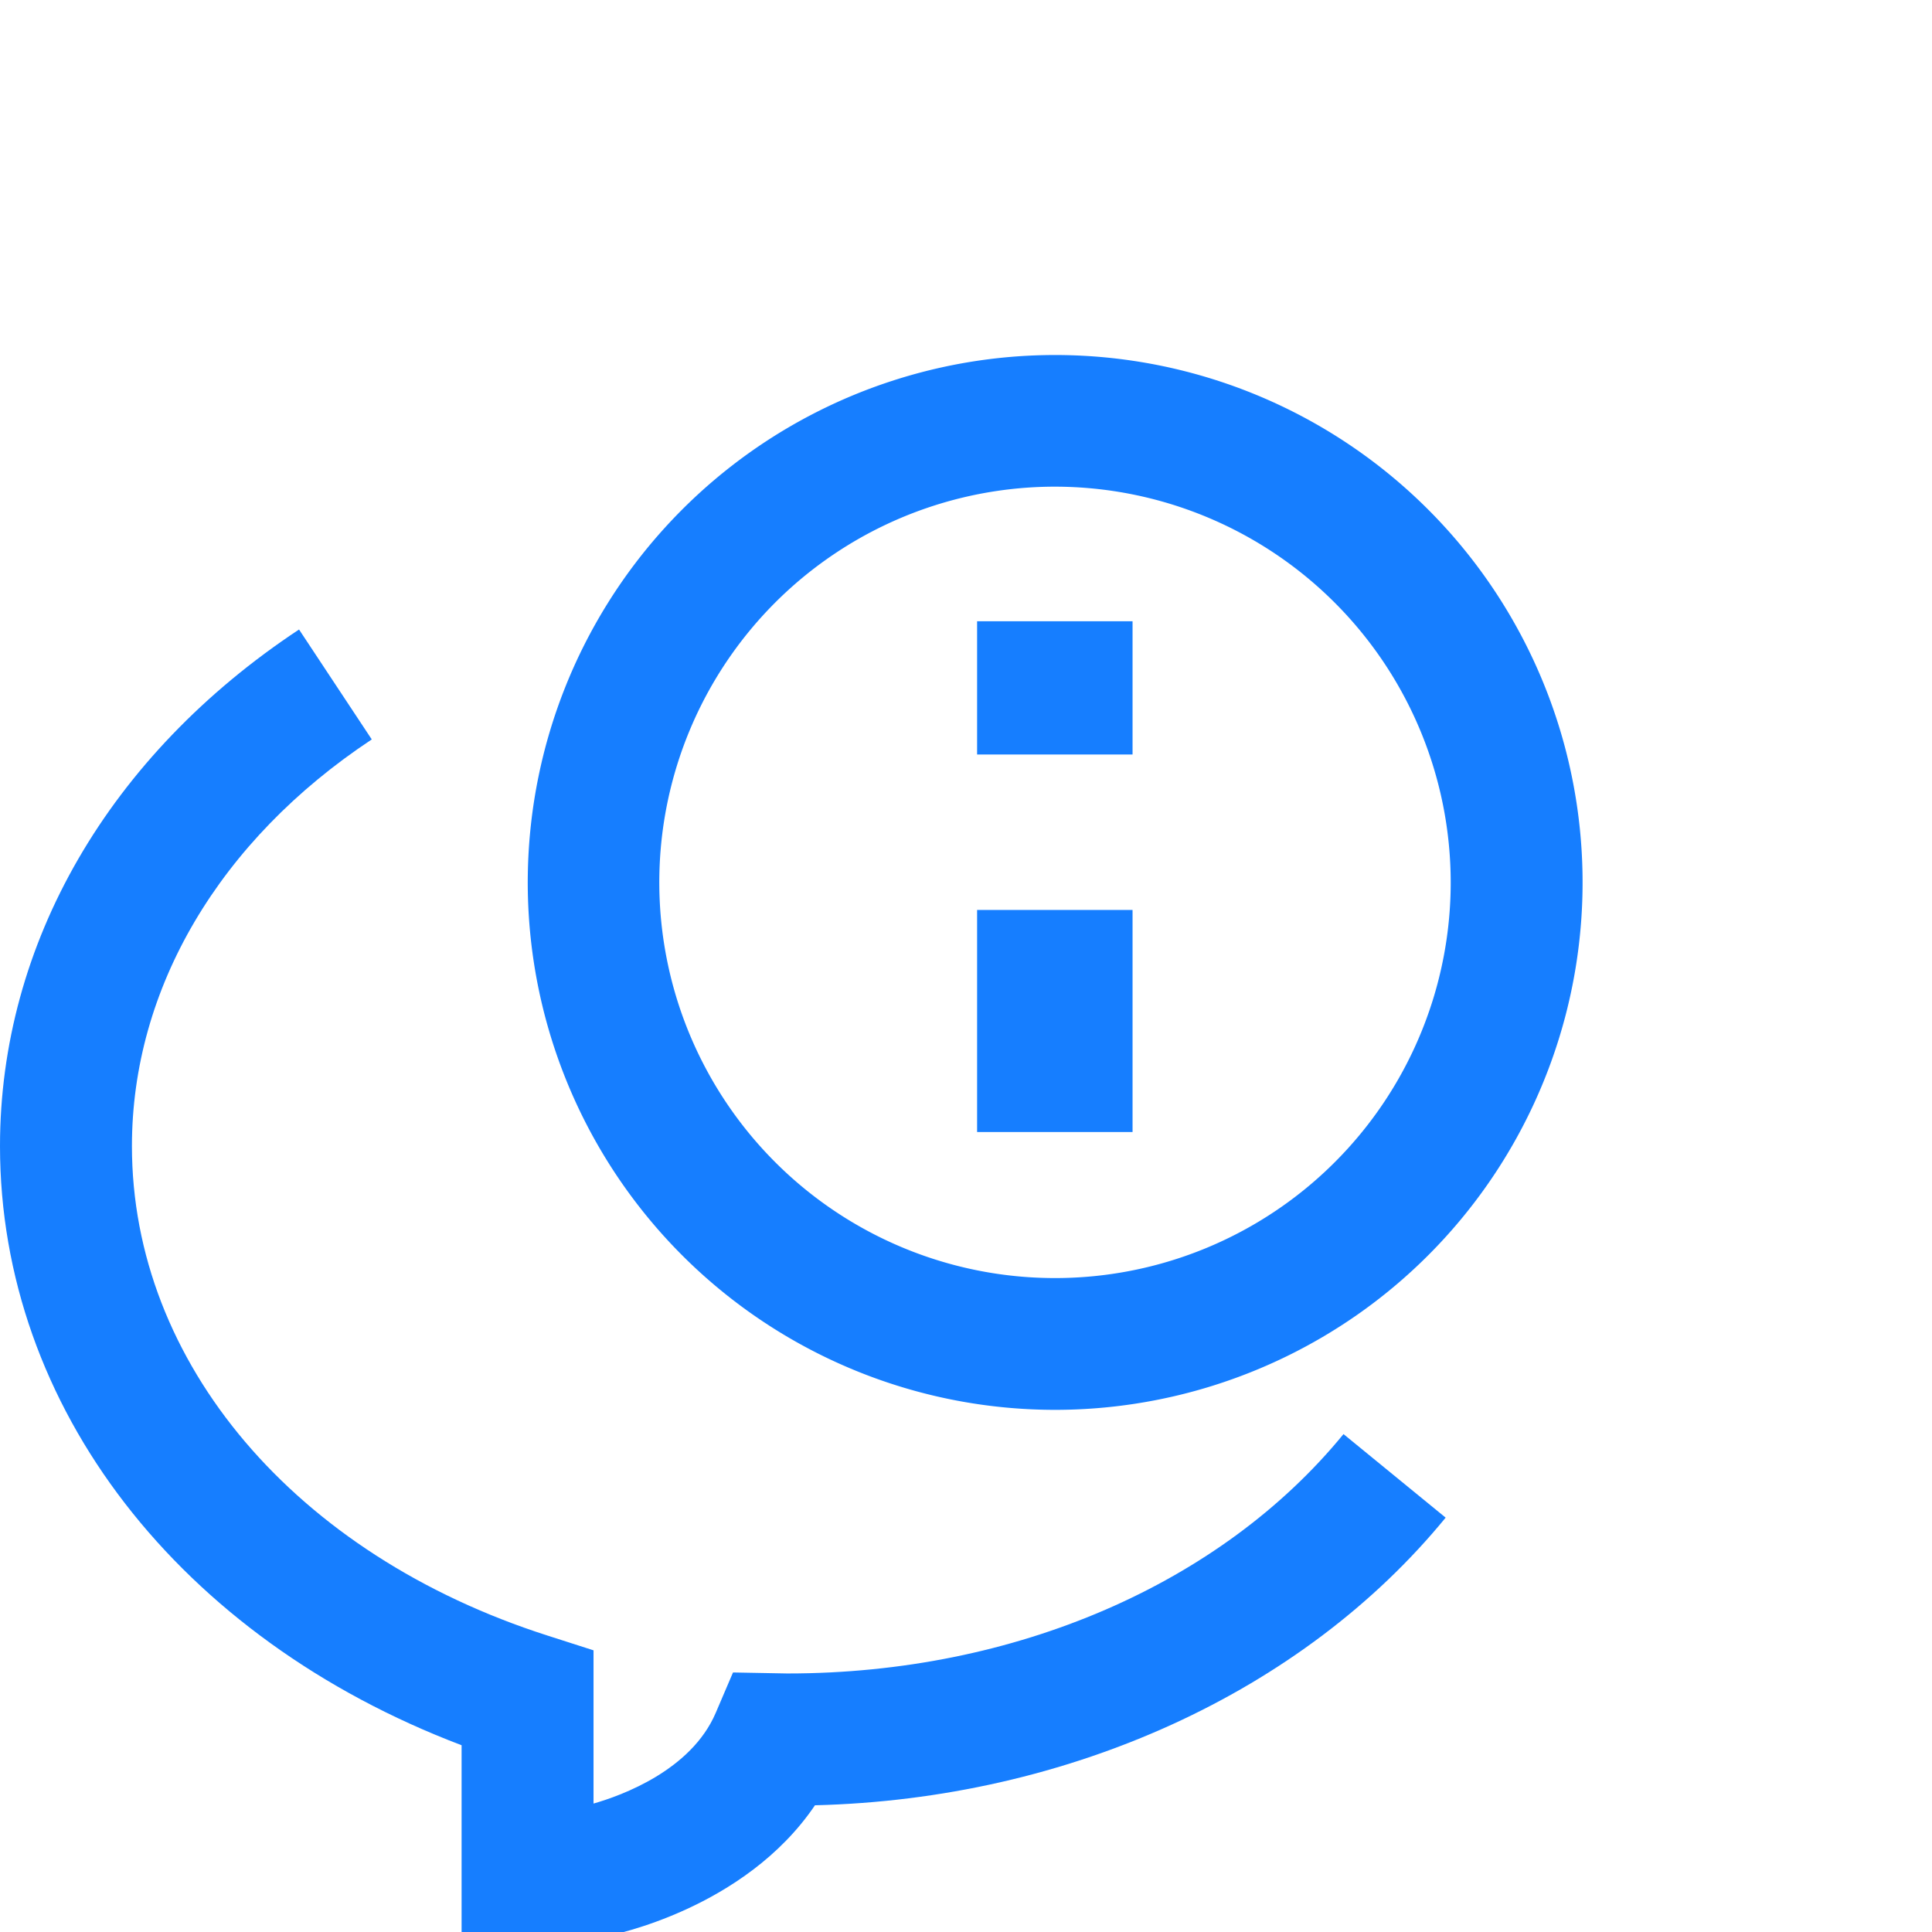 <svg xmlns="http://www.w3.org/2000/svg" xmlns:xlink="http://www.w3.org/1999/xlink" width="87" height="87" viewBox="0 0 87 87"><defs><clipPath id="a"><rect width="72" height="72" fill="#167eff"></rect></clipPath><clipPath id="c"><rect width="87" height="87"></rect></clipPath></defs><g id="b" clip-path="url(#c)"><g transform="translate(0 15.976)"><g clip-path="url(#a)"><path d="M27,63.061H20.786V54.409C8.086,49.589,0,39.19,0,27.428c0-9.119,4.908-17.6,13.466-23.262l3.275,4.95c-6.865,4.546-10.8,11.218-10.8,18.312,0,9.755,7.349,18.407,18.722,22.045l2.064.662v6.9c1.271-.362,4.395-1.5,5.5-4.077l.781-1.826,2.438.045h.033c10.218,0,19.5-4.03,25.02-10.779l4.6,3.762c-6.444,7.875-17,12.67-28.4,12.953-3.165,4.674-9.14,5.847-9.425,5.9Z" transform="translate(0 8.205)" fill="#167eff"></path><path d="M31.755,47.511A23.75,23.75,0,1,1,45.334,43.25a23.783,23.783,0,0,1-13.579,4.261m0-41.572A17.819,17.819,0,1,0,49.572,23.755,17.834,17.834,0,0,0,31.755,5.939" transform="translate(15.755)" fill="#167eff"></path><rect width="7" height="6" transform="translate(44 12)" fill="#167eff"></rect><rect width="7" height="10" transform="translate(44 25)" fill="#167eff"></rect></g></g></g></svg>